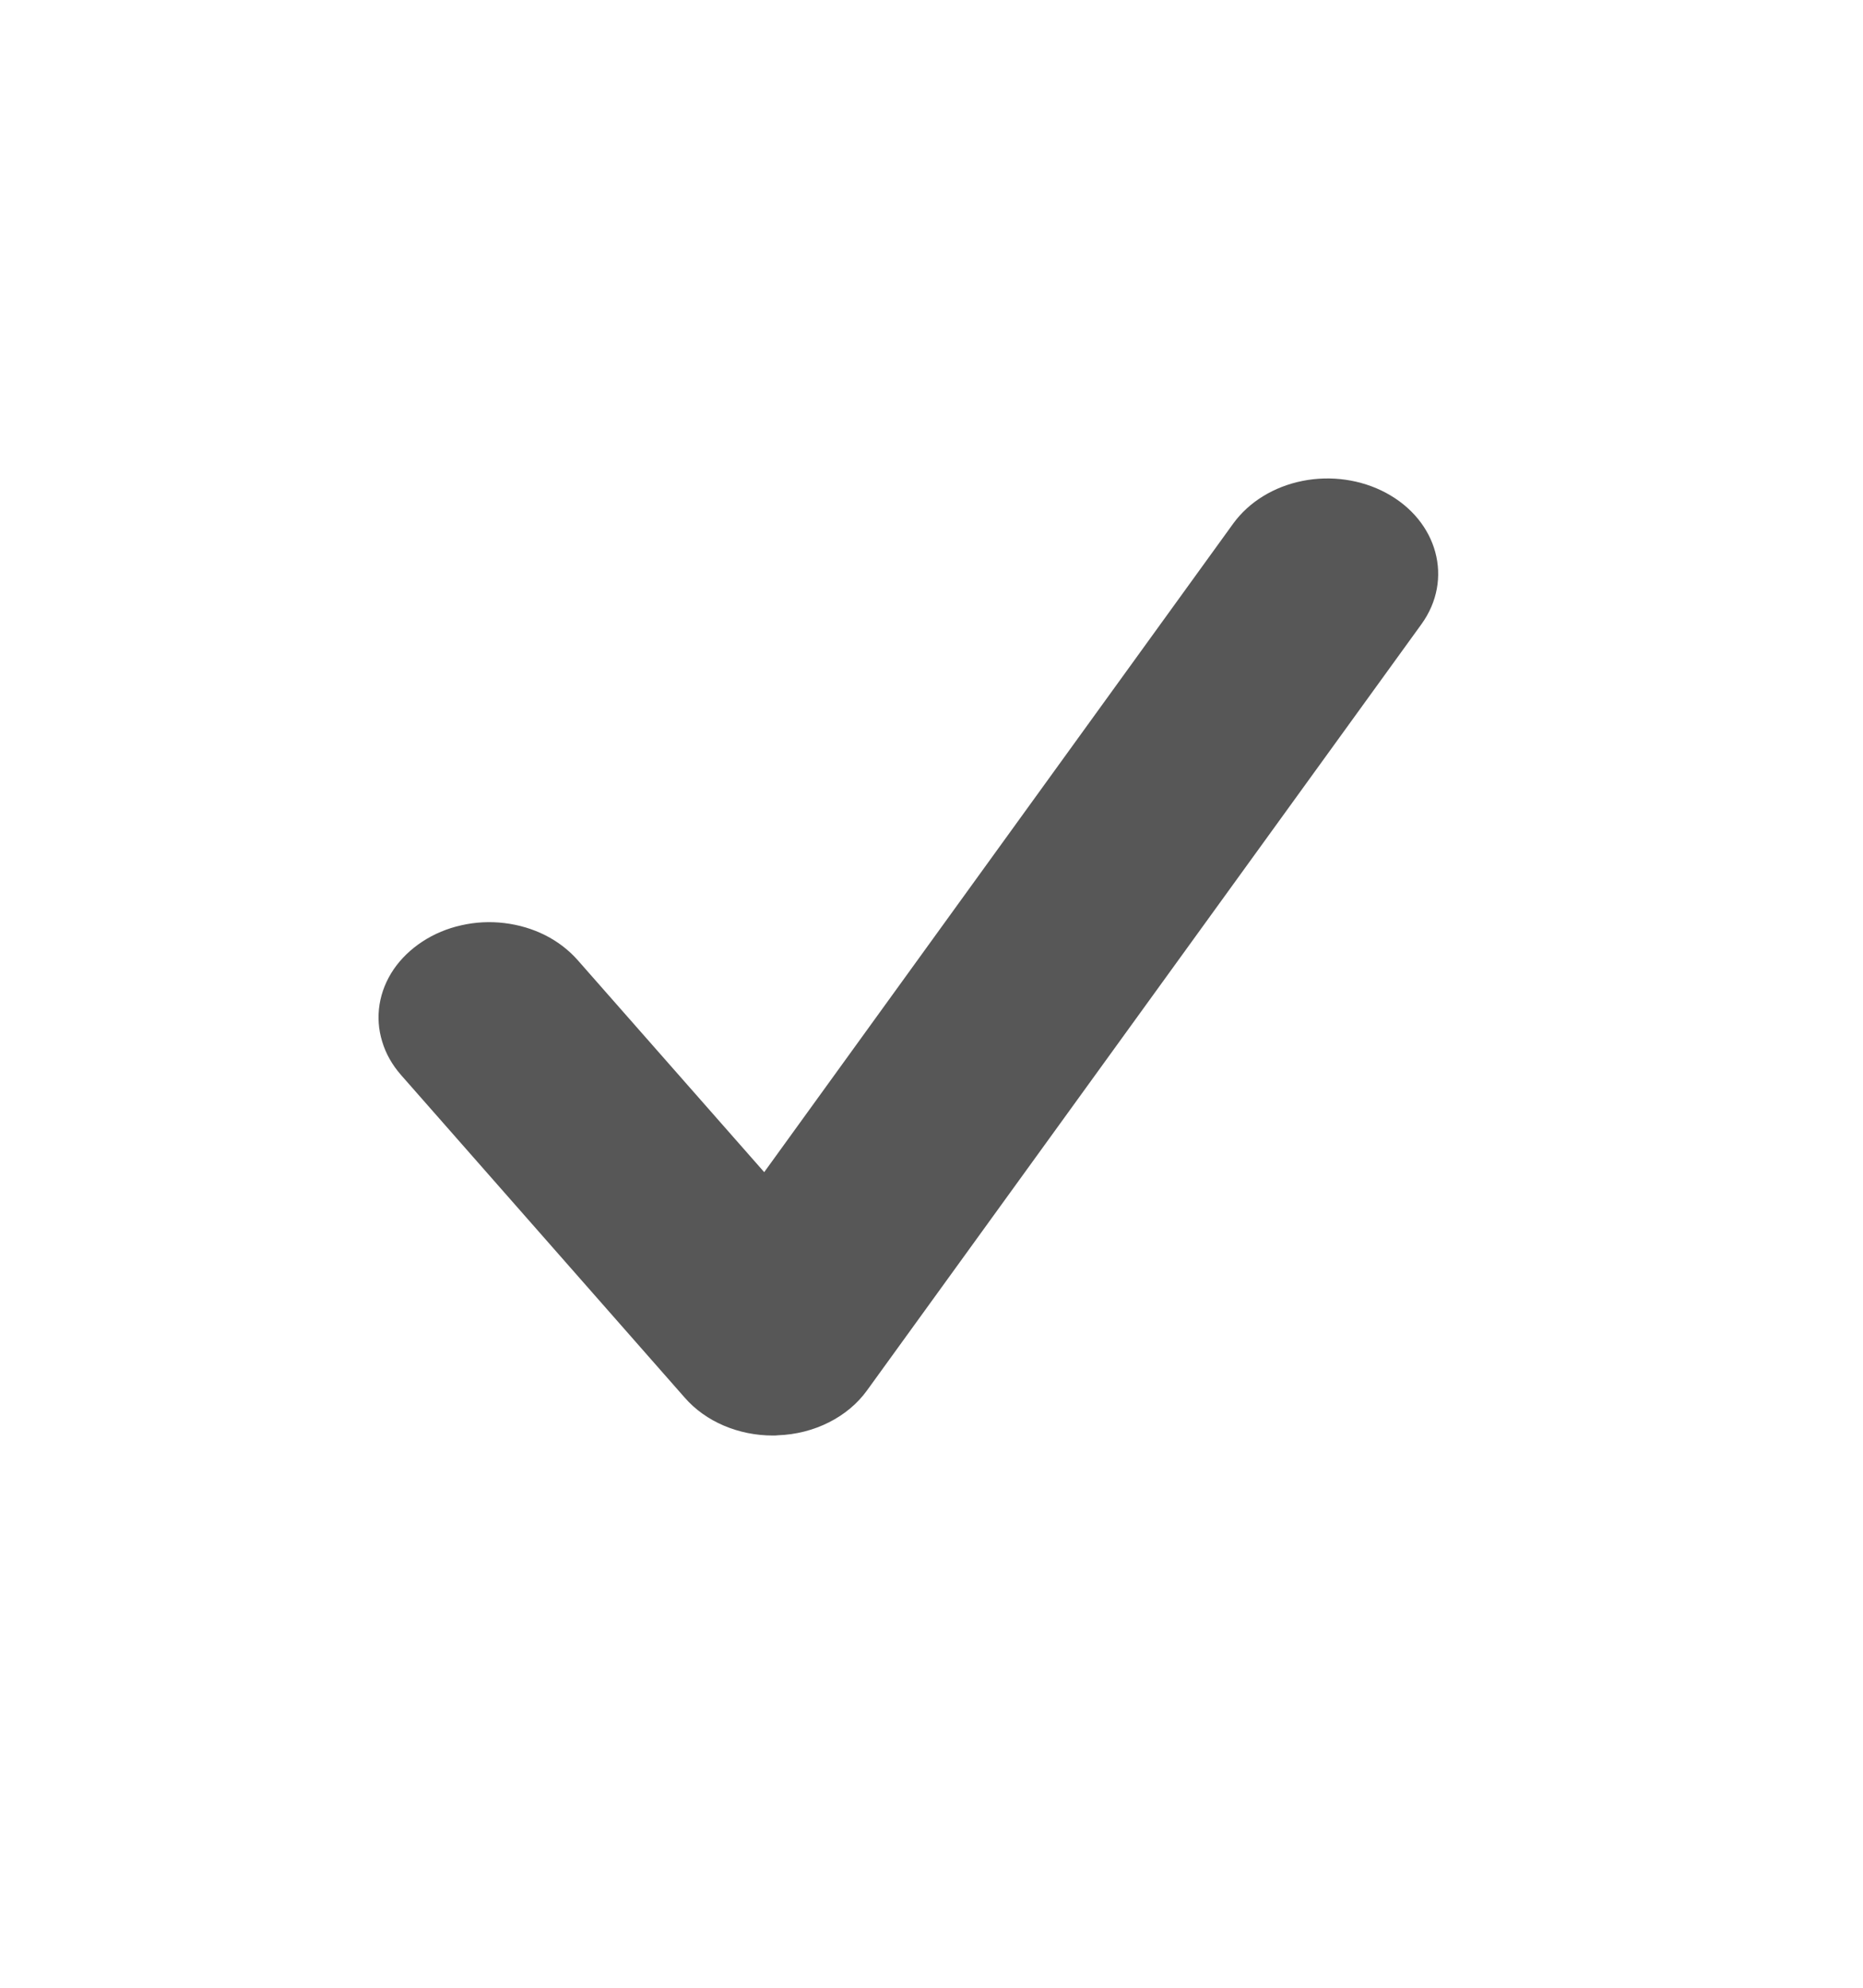 <?xml version="1.0" encoding="UTF-8"?> <svg xmlns="http://www.w3.org/2000/svg" width="15" height="16" viewBox="0 0 15 16" fill="none"><g clip-path="url(#clip0_2014_1739)"><path d="M6.223 11.555C5.945 11.555 5.681 11.443 5.513 11.25L3.228 8.652C3.158 8.572 3.106 8.481 3.077 8.383C3.047 8.286 3.04 8.185 3.056 8.085C3.072 7.985 3.111 7.889 3.17 7.802C3.229 7.716 3.308 7.64 3.401 7.579C3.494 7.518 3.601 7.473 3.714 7.448C3.827 7.422 3.945 7.416 4.061 7.43C4.177 7.444 4.289 7.477 4.39 7.528C4.491 7.579 4.579 7.647 4.65 7.727L6.153 9.435L9.931 4.212C10.057 4.04 10.256 3.917 10.487 3.871C10.717 3.825 10.959 3.86 11.159 3.967C11.577 4.191 11.705 4.664 11.445 5.024L6.98 11.193C6.904 11.298 6.799 11.386 6.674 11.449C6.549 11.512 6.408 11.548 6.264 11.553C6.25 11.555 6.237 11.555 6.223 11.555V11.555Z" fill="#575757"></path></g><defs><clipPath id="clip0_2014_1739"><rect width="9.068" height="8.011" fill="white" transform="translate(2.779 3.697)"></rect></clipPath></defs></svg> 